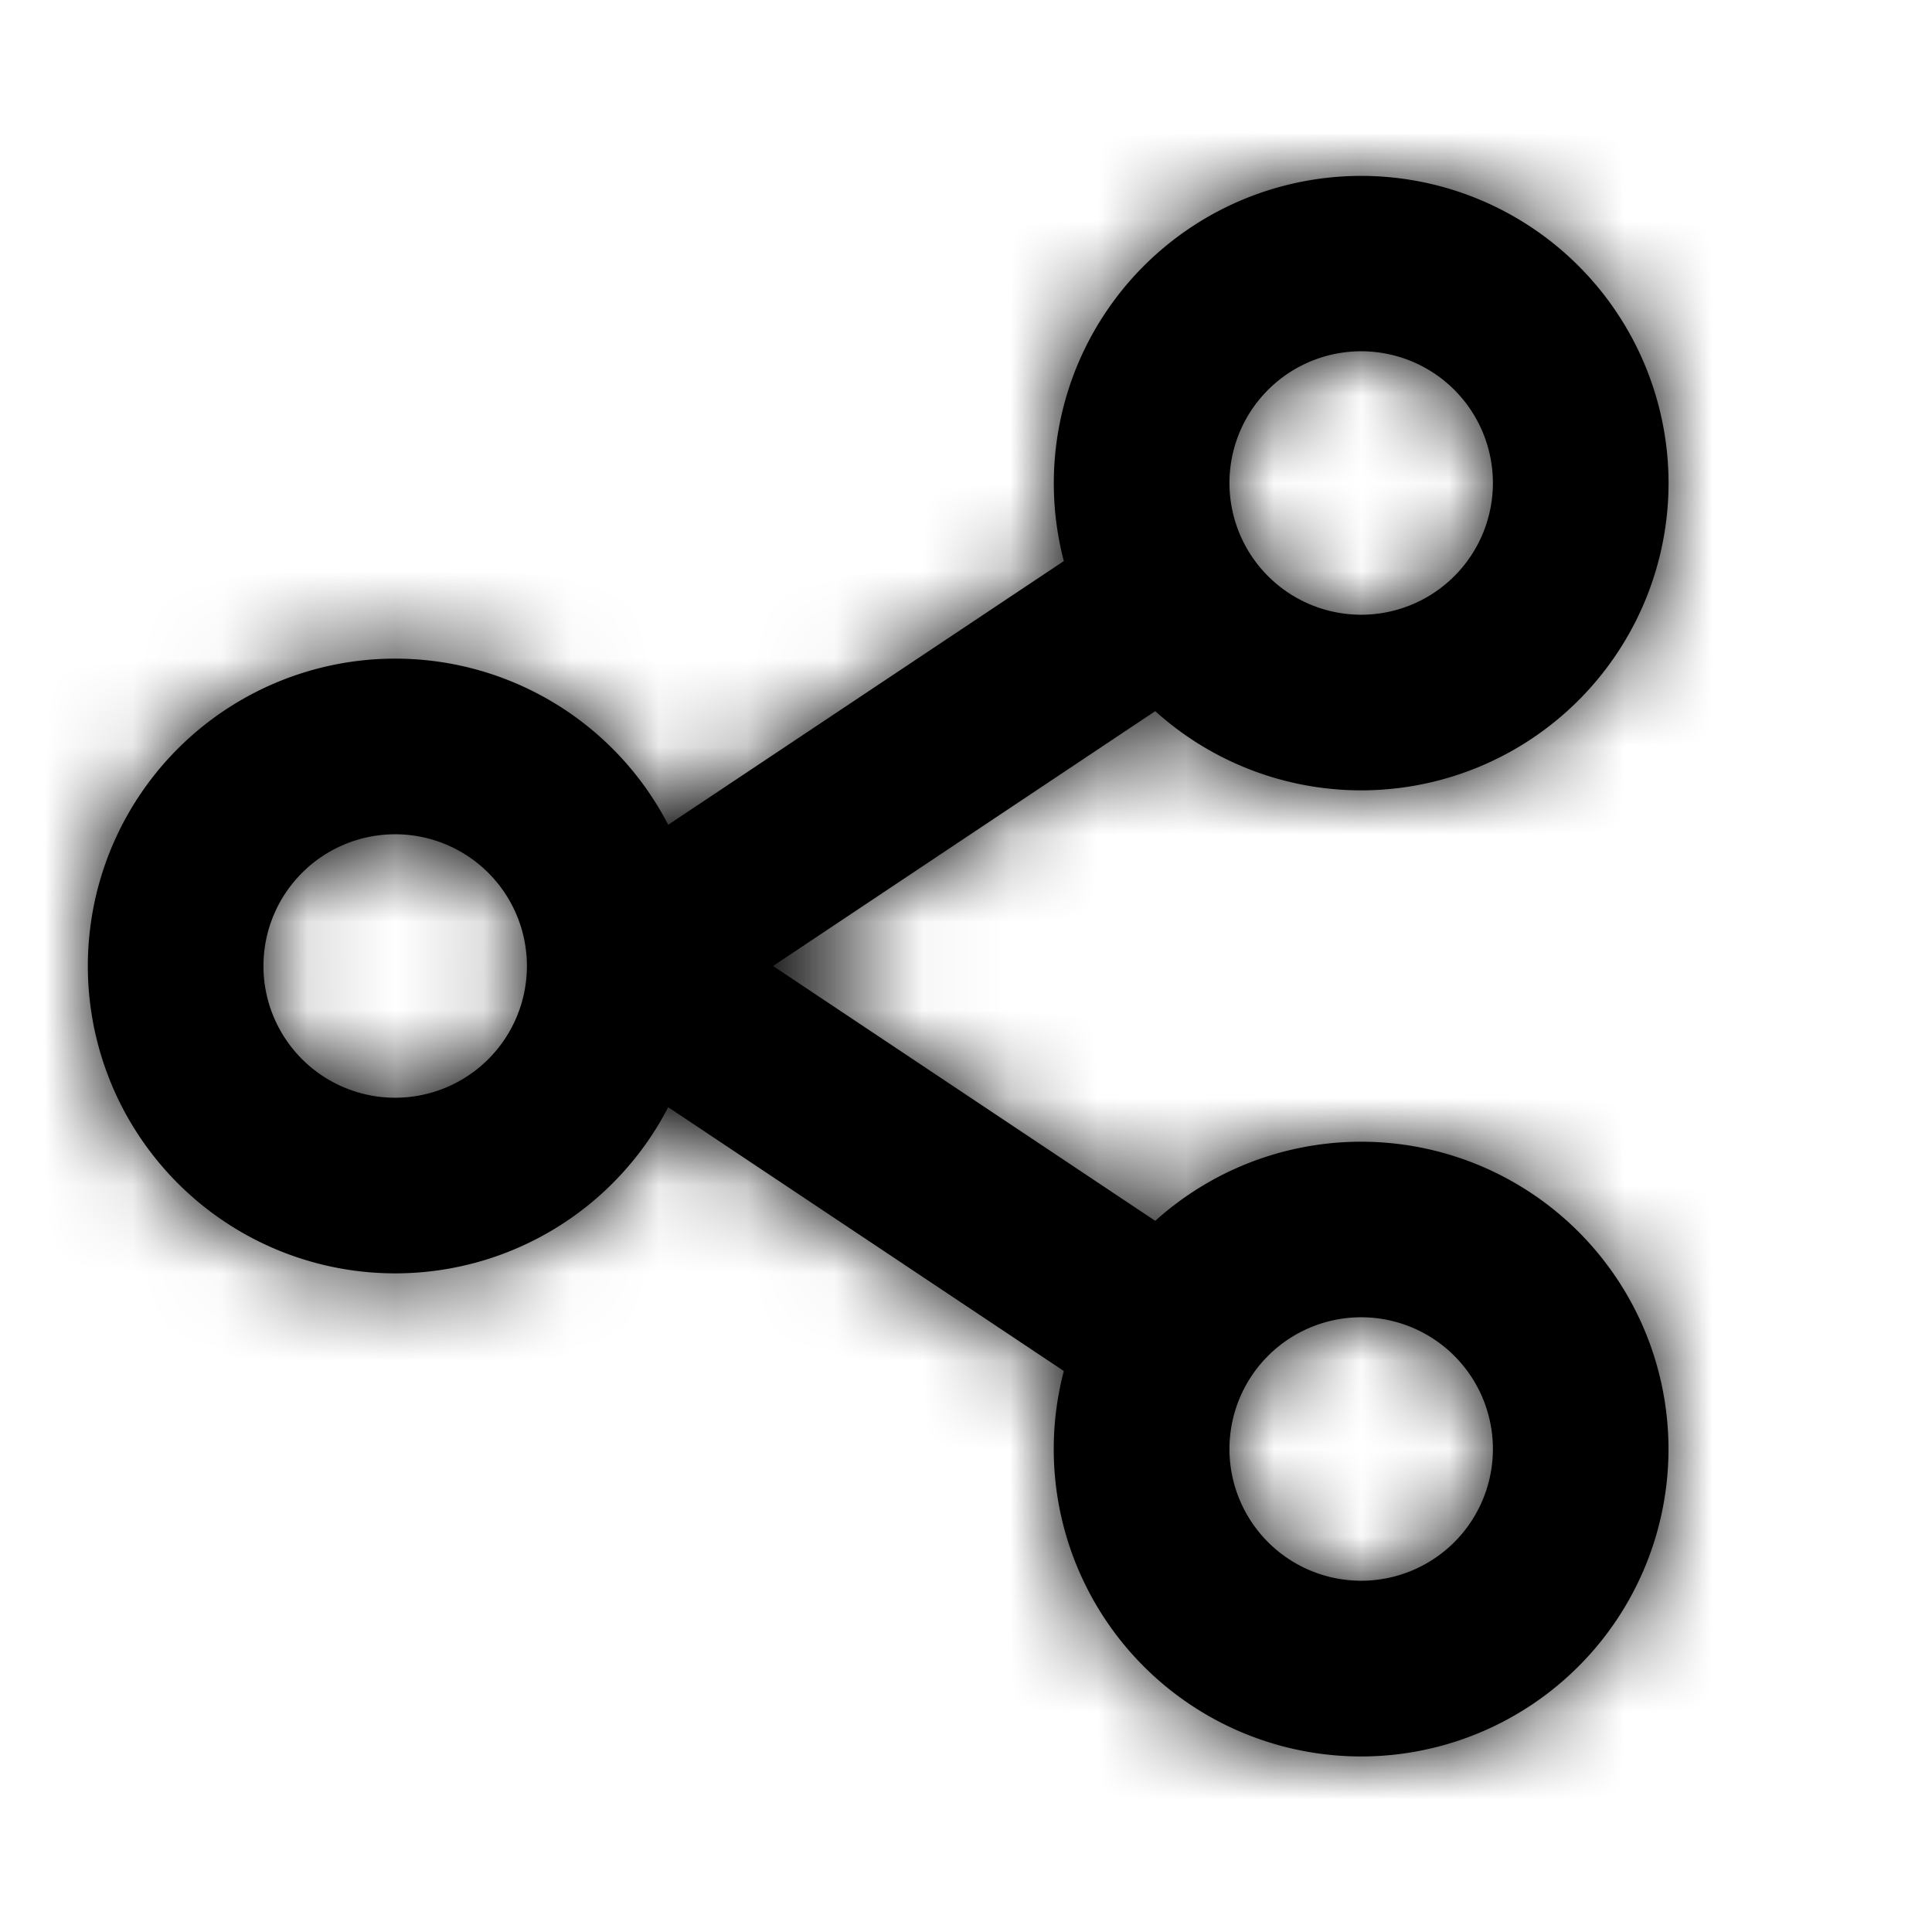 <svg xmlns="http://www.w3.org/2000/svg" xmlns:xlink="http://www.w3.org/1999/xlink" width="22" height="22" viewBox="0 0 22 22">
    <defs>
        <path id="a" d="M17 5.5a1.5 1.5 0 1 1-3 0 1.5 1.5 0 0 1 3 0zm2 0a3.5 3.5 0 0 1-5.845 2.598L8.803 11l4.352 2.902a3.5 3.5 0 1 1-1.041 1.71l-4.505-3.004a3.5 3.5 0 1 1 0-3.216l4.505-3.003A3.5 3.5 0 1 1 19 5.5zM15.5 18a1.5 1.5 0 1 0 0-3 1.5 1.5 0 0 0 0 3zM6 11a1.5 1.5 0 1 1-3 0 1.5 1.5 0 0 1 3 0z"/>
    </defs>
    <g fill="none" fill-rule="evenodd">
        <mask id="b" fill="#fff">
            <use xlink:href="#a"/>
        </mask>
        <use fill="#000" xlink:href="#a"/>
        <g fill="#000" mask="url(#b)">
            <path d="M0 0h22v22H0z"/>
        </g>
    </g>
</svg>

